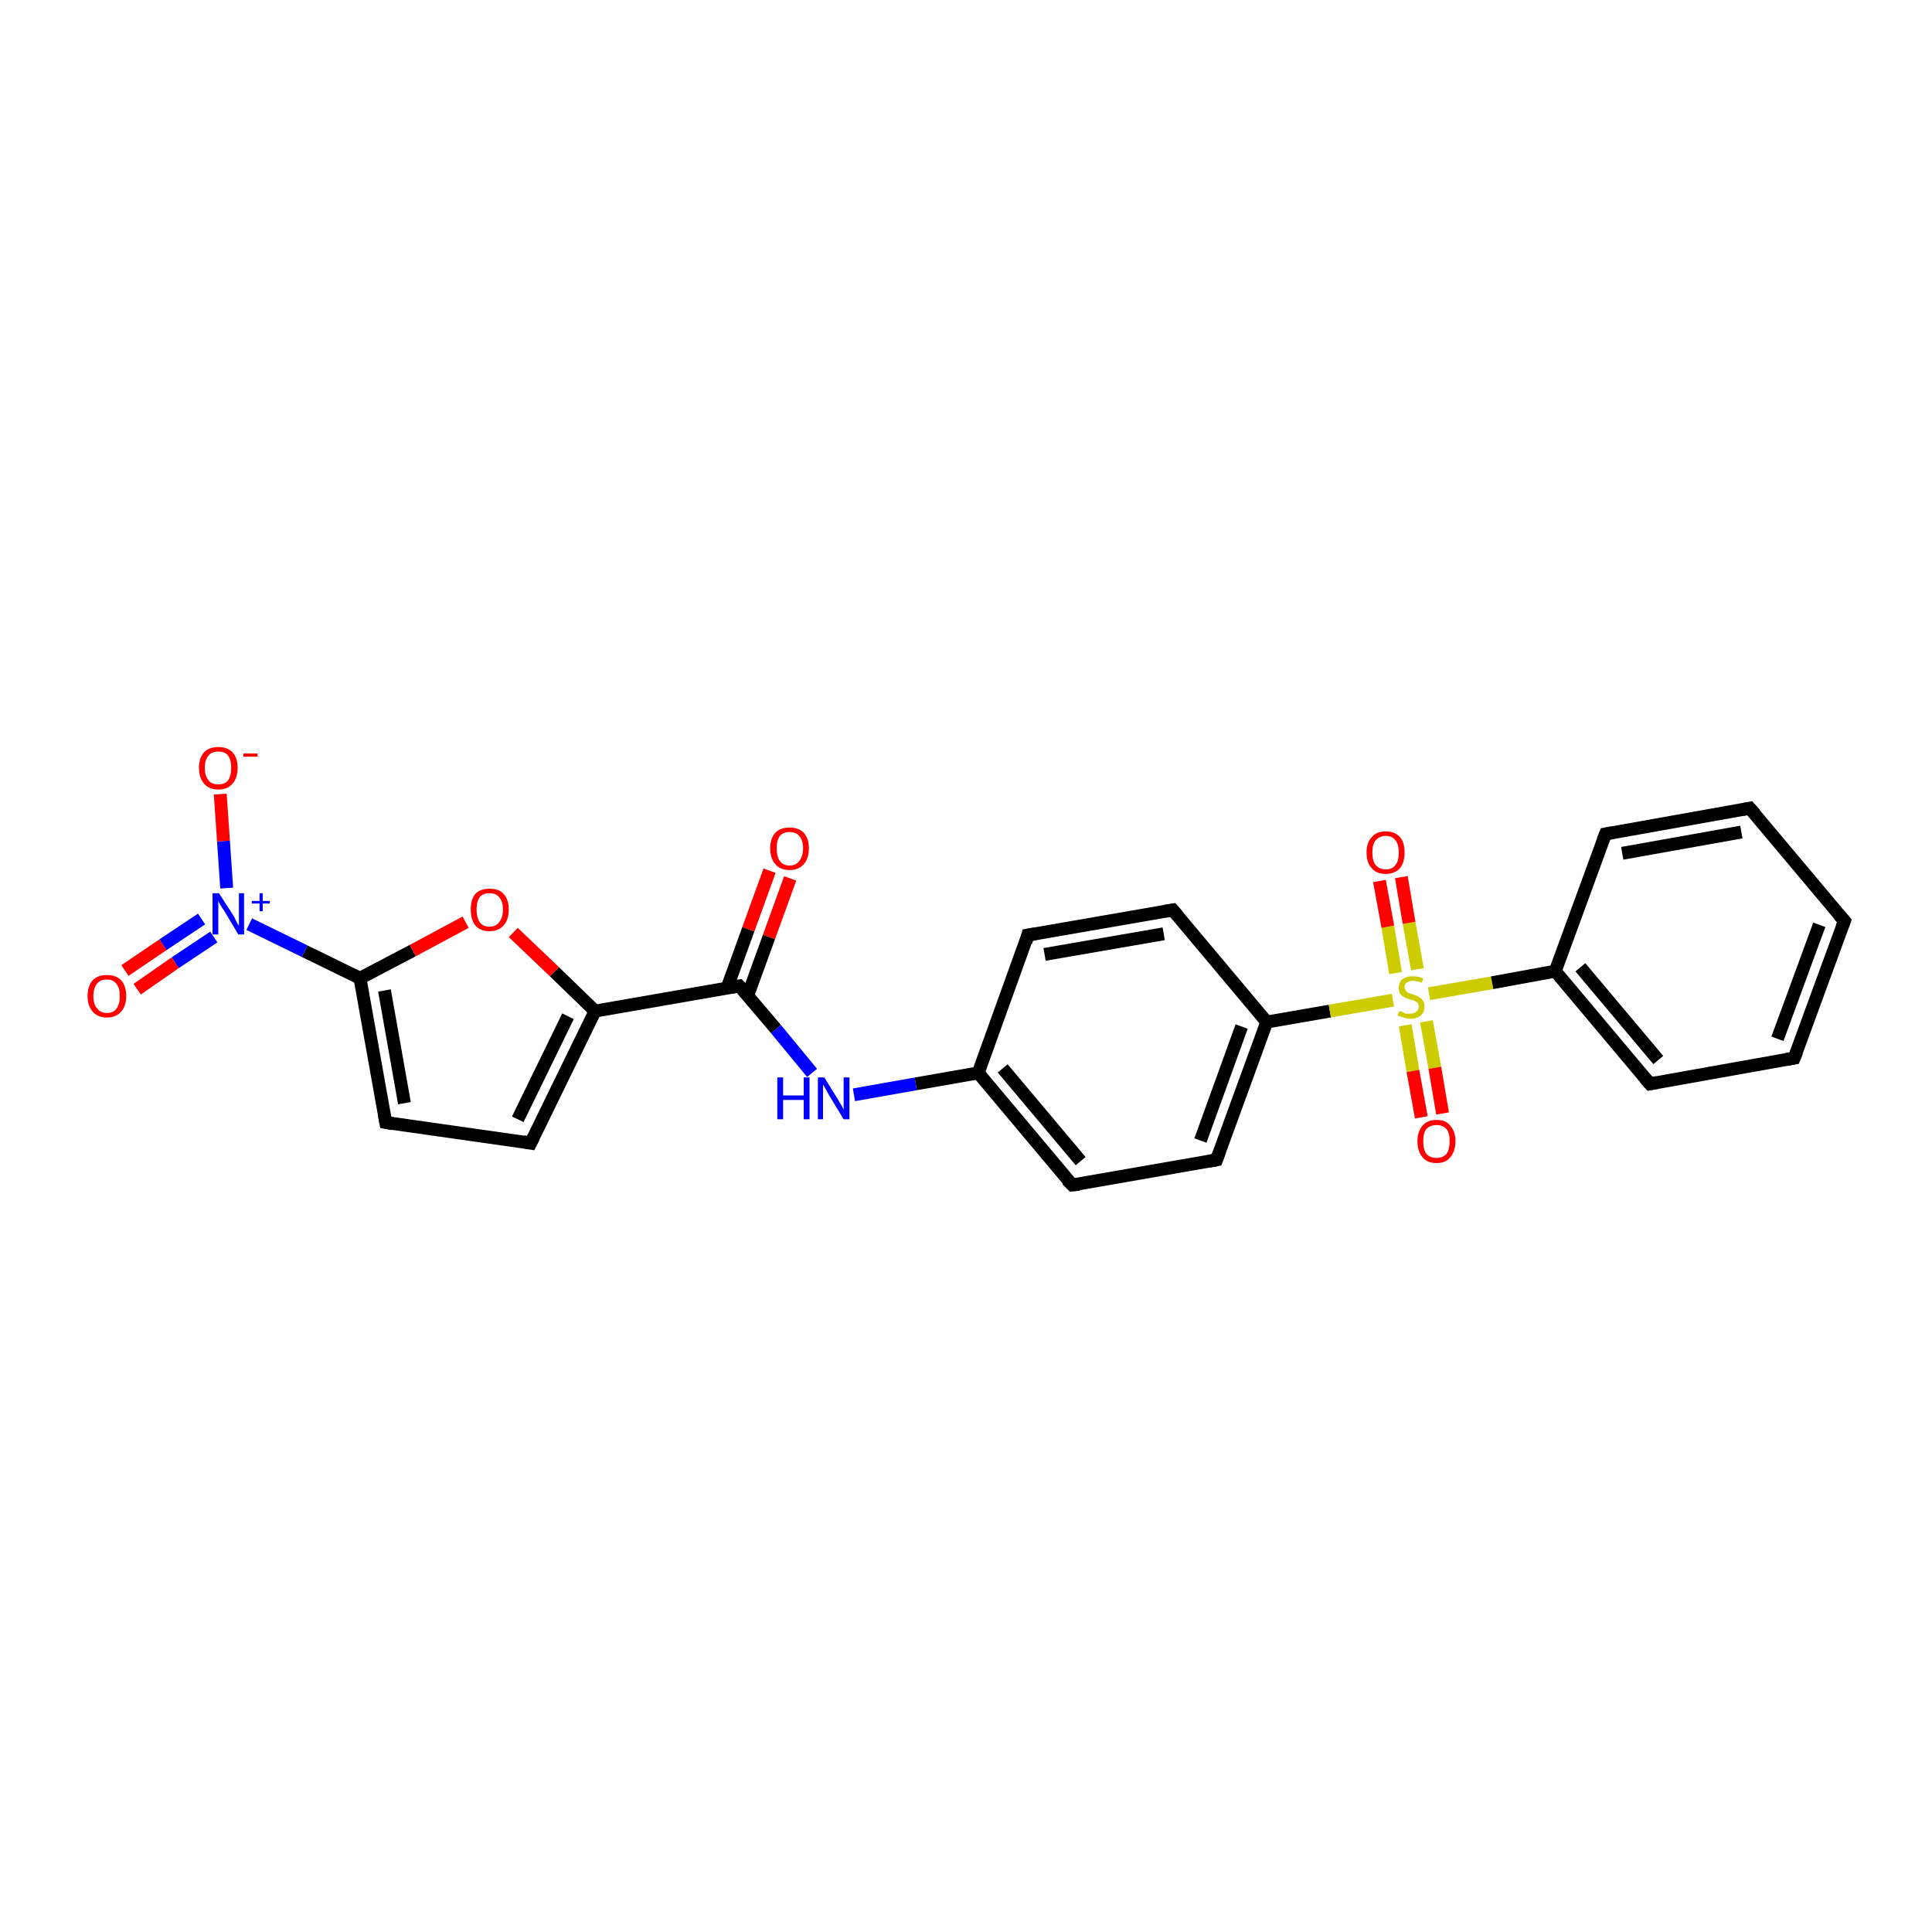 <?xml version='1.0' encoding='iso-8859-1'?>
<svg version='1.1' baseProfile='full'
              xmlns='http://www.w3.org/2000/svg'
                      xmlns:rdkit='http://www.rdkit.org/xml'
                      xmlns:xlink='http://www.w3.org/1999/xlink'
                  xml:space='preserve'
width='300px' height='300px' viewBox='0 0 300 300'>
<!-- END OF HEADER -->
<rect style='opacity:1.0;fill:#FFFFFF;stroke:none' width='300.0' height='300.0' x='0.0' y='0.0'> </rect>
<path class='bond-0 atom-0 atom-1' d='M 122.7,136.4 L 119.4,145.5' style='fill:none;fill-rule:evenodd;stroke:#FF0000;stroke-width:2.0px;stroke-linecap:butt;stroke-linejoin:miter;stroke-opacity:1' />
<path class='bond-0 atom-0 atom-1' d='M 119.4,145.5 L 116.1,154.6' style='fill:none;fill-rule:evenodd;stroke:#000000;stroke-width:2.0px;stroke-linecap:butt;stroke-linejoin:miter;stroke-opacity:1' />
<path class='bond-0 atom-0 atom-1' d='M 119.5,135.2 L 116.2,144.3' style='fill:none;fill-rule:evenodd;stroke:#FF0000;stroke-width:2.0px;stroke-linecap:butt;stroke-linejoin:miter;stroke-opacity:1' />
<path class='bond-0 atom-0 atom-1' d='M 116.2,144.3 L 112.9,153.4' style='fill:none;fill-rule:evenodd;stroke:#000000;stroke-width:2.0px;stroke-linecap:butt;stroke-linejoin:miter;stroke-opacity:1' />
<path class='bond-1 atom-1 atom-2' d='M 114.8,153.1 L 120.5,159.8' style='fill:none;fill-rule:evenodd;stroke:#000000;stroke-width:2.0px;stroke-linecap:butt;stroke-linejoin:miter;stroke-opacity:1' />
<path class='bond-1 atom-1 atom-2' d='M 120.5,159.8 L 126.1,166.6' style='fill:none;fill-rule:evenodd;stroke:#0000FF;stroke-width:2.0px;stroke-linecap:butt;stroke-linejoin:miter;stroke-opacity:1' />
<path class='bond-2 atom-2 atom-3' d='M 132.6,170.0 L 142.2,168.3' style='fill:none;fill-rule:evenodd;stroke:#0000FF;stroke-width:2.0px;stroke-linecap:butt;stroke-linejoin:miter;stroke-opacity:1' />
<path class='bond-2 atom-2 atom-3' d='M 142.2,168.3 L 151.9,166.6' style='fill:none;fill-rule:evenodd;stroke:#000000;stroke-width:2.0px;stroke-linecap:butt;stroke-linejoin:miter;stroke-opacity:1' />
<path class='bond-3 atom-3 atom-4' d='M 151.9,166.6 L 166.5,184.0' style='fill:none;fill-rule:evenodd;stroke:#000000;stroke-width:2.0px;stroke-linecap:butt;stroke-linejoin:miter;stroke-opacity:1' />
<path class='bond-3 atom-3 atom-4' d='M 155.7,165.9 L 167.8,180.3' style='fill:none;fill-rule:evenodd;stroke:#000000;stroke-width:2.0px;stroke-linecap:butt;stroke-linejoin:miter;stroke-opacity:1' />
<path class='bond-4 atom-4 atom-5' d='M 166.5,184.0 L 188.9,180.1' style='fill:none;fill-rule:evenodd;stroke:#000000;stroke-width:2.0px;stroke-linecap:butt;stroke-linejoin:miter;stroke-opacity:1' />
<path class='bond-5 atom-5 atom-6' d='M 188.9,180.1 L 196.7,158.7' style='fill:none;fill-rule:evenodd;stroke:#000000;stroke-width:2.0px;stroke-linecap:butt;stroke-linejoin:miter;stroke-opacity:1' />
<path class='bond-5 atom-5 atom-6' d='M 186.4,177.1 L 192.8,159.4' style='fill:none;fill-rule:evenodd;stroke:#000000;stroke-width:2.0px;stroke-linecap:butt;stroke-linejoin:miter;stroke-opacity:1' />
<path class='bond-6 atom-6 atom-7' d='M 196.7,158.7 L 206.5,157.0' style='fill:none;fill-rule:evenodd;stroke:#000000;stroke-width:2.0px;stroke-linecap:butt;stroke-linejoin:miter;stroke-opacity:1' />
<path class='bond-6 atom-6 atom-7' d='M 206.5,157.0 L 216.3,155.3' style='fill:none;fill-rule:evenodd;stroke:#CCCC00;stroke-width:2.0px;stroke-linecap:butt;stroke-linejoin:miter;stroke-opacity:1' />
<path class='bond-7 atom-7 atom-8' d='M 220.1,150.5 L 218.8,143.3' style='fill:none;fill-rule:evenodd;stroke:#CCCC00;stroke-width:2.0px;stroke-linecap:butt;stroke-linejoin:miter;stroke-opacity:1' />
<path class='bond-7 atom-7 atom-8' d='M 218.8,143.3 L 217.6,136.2' style='fill:none;fill-rule:evenodd;stroke:#FF0000;stroke-width:2.0px;stroke-linecap:butt;stroke-linejoin:miter;stroke-opacity:1' />
<path class='bond-7 atom-7 atom-8' d='M 216.7,151.1 L 215.5,143.9' style='fill:none;fill-rule:evenodd;stroke:#CCCC00;stroke-width:2.0px;stroke-linecap:butt;stroke-linejoin:miter;stroke-opacity:1' />
<path class='bond-7 atom-7 atom-8' d='M 215.5,143.9 L 214.2,136.8' style='fill:none;fill-rule:evenodd;stroke:#FF0000;stroke-width:2.0px;stroke-linecap:butt;stroke-linejoin:miter;stroke-opacity:1' />
<path class='bond-8 atom-7 atom-9' d='M 218.2,159.2 L 219.4,166.3' style='fill:none;fill-rule:evenodd;stroke:#CCCC00;stroke-width:2.0px;stroke-linecap:butt;stroke-linejoin:miter;stroke-opacity:1' />
<path class='bond-8 atom-7 atom-9' d='M 219.4,166.3 L 220.7,173.5' style='fill:none;fill-rule:evenodd;stroke:#FF0000;stroke-width:2.0px;stroke-linecap:butt;stroke-linejoin:miter;stroke-opacity:1' />
<path class='bond-8 atom-7 atom-9' d='M 221.5,158.6 L 222.8,165.8' style='fill:none;fill-rule:evenodd;stroke:#CCCC00;stroke-width:2.0px;stroke-linecap:butt;stroke-linejoin:miter;stroke-opacity:1' />
<path class='bond-8 atom-7 atom-9' d='M 222.8,165.8 L 224.0,172.9' style='fill:none;fill-rule:evenodd;stroke:#FF0000;stroke-width:2.0px;stroke-linecap:butt;stroke-linejoin:miter;stroke-opacity:1' />
<path class='bond-9 atom-7 atom-10' d='M 221.9,154.3 L 231.7,152.6' style='fill:none;fill-rule:evenodd;stroke:#CCCC00;stroke-width:2.0px;stroke-linecap:butt;stroke-linejoin:miter;stroke-opacity:1' />
<path class='bond-9 atom-7 atom-10' d='M 231.7,152.6 L 241.5,150.8' style='fill:none;fill-rule:evenodd;stroke:#000000;stroke-width:2.0px;stroke-linecap:butt;stroke-linejoin:miter;stroke-opacity:1' />
<path class='bond-10 atom-10 atom-11' d='M 241.5,150.8 L 256.2,168.3' style='fill:none;fill-rule:evenodd;stroke:#000000;stroke-width:2.0px;stroke-linecap:butt;stroke-linejoin:miter;stroke-opacity:1' />
<path class='bond-10 atom-10 atom-11' d='M 245.4,150.2 L 257.5,164.6' style='fill:none;fill-rule:evenodd;stroke:#000000;stroke-width:2.0px;stroke-linecap:butt;stroke-linejoin:miter;stroke-opacity:1' />
<path class='bond-11 atom-11 atom-12' d='M 256.2,168.3 L 278.6,164.3' style='fill:none;fill-rule:evenodd;stroke:#000000;stroke-width:2.0px;stroke-linecap:butt;stroke-linejoin:miter;stroke-opacity:1' />
<path class='bond-12 atom-12 atom-13' d='M 278.6,164.3 L 286.4,143.0' style='fill:none;fill-rule:evenodd;stroke:#000000;stroke-width:2.0px;stroke-linecap:butt;stroke-linejoin:miter;stroke-opacity:1' />
<path class='bond-12 atom-12 atom-13' d='M 276.0,161.3 L 282.5,143.6' style='fill:none;fill-rule:evenodd;stroke:#000000;stroke-width:2.0px;stroke-linecap:butt;stroke-linejoin:miter;stroke-opacity:1' />
<path class='bond-13 atom-13 atom-14' d='M 286.4,143.0 L 271.7,125.5' style='fill:none;fill-rule:evenodd;stroke:#000000;stroke-width:2.0px;stroke-linecap:butt;stroke-linejoin:miter;stroke-opacity:1' />
<path class='bond-14 atom-14 atom-15' d='M 271.7,125.5 L 249.3,129.5' style='fill:none;fill-rule:evenodd;stroke:#000000;stroke-width:2.0px;stroke-linecap:butt;stroke-linejoin:miter;stroke-opacity:1' />
<path class='bond-14 atom-14 atom-15' d='M 270.4,129.2 L 251.9,132.5' style='fill:none;fill-rule:evenodd;stroke:#000000;stroke-width:2.0px;stroke-linecap:butt;stroke-linejoin:miter;stroke-opacity:1' />
<path class='bond-15 atom-6 atom-16' d='M 196.7,158.7 L 182.1,141.3' style='fill:none;fill-rule:evenodd;stroke:#000000;stroke-width:2.0px;stroke-linecap:butt;stroke-linejoin:miter;stroke-opacity:1' />
<path class='bond-16 atom-16 atom-17' d='M 182.1,141.3 L 159.6,145.2' style='fill:none;fill-rule:evenodd;stroke:#000000;stroke-width:2.0px;stroke-linecap:butt;stroke-linejoin:miter;stroke-opacity:1' />
<path class='bond-16 atom-16 atom-17' d='M 180.7,145.0 L 162.2,148.2' style='fill:none;fill-rule:evenodd;stroke:#000000;stroke-width:2.0px;stroke-linecap:butt;stroke-linejoin:miter;stroke-opacity:1' />
<path class='bond-17 atom-1 atom-18' d='M 114.8,153.1 L 92.4,157.0' style='fill:none;fill-rule:evenodd;stroke:#000000;stroke-width:2.0px;stroke-linecap:butt;stroke-linejoin:miter;stroke-opacity:1' />
<path class='bond-18 atom-18 atom-19' d='M 92.4,157.0 L 82.4,177.5' style='fill:none;fill-rule:evenodd;stroke:#000000;stroke-width:2.0px;stroke-linecap:butt;stroke-linejoin:miter;stroke-opacity:1' />
<path class='bond-18 atom-18 atom-19' d='M 88.2,157.8 L 80.4,173.8' style='fill:none;fill-rule:evenodd;stroke:#000000;stroke-width:2.0px;stroke-linecap:butt;stroke-linejoin:miter;stroke-opacity:1' />
<path class='bond-19 atom-19 atom-20' d='M 82.4,177.5 L 59.9,174.3' style='fill:none;fill-rule:evenodd;stroke:#000000;stroke-width:2.0px;stroke-linecap:butt;stroke-linejoin:miter;stroke-opacity:1' />
<path class='bond-20 atom-20 atom-21' d='M 59.9,174.3 L 55.9,151.9' style='fill:none;fill-rule:evenodd;stroke:#000000;stroke-width:2.0px;stroke-linecap:butt;stroke-linejoin:miter;stroke-opacity:1' />
<path class='bond-20 atom-20 atom-21' d='M 62.8,171.3 L 59.7,153.8' style='fill:none;fill-rule:evenodd;stroke:#000000;stroke-width:2.0px;stroke-linecap:butt;stroke-linejoin:miter;stroke-opacity:1' />
<path class='bond-21 atom-21 atom-22' d='M 55.9,151.9 L 47.3,147.7' style='fill:none;fill-rule:evenodd;stroke:#000000;stroke-width:2.0px;stroke-linecap:butt;stroke-linejoin:miter;stroke-opacity:1' />
<path class='bond-21 atom-21 atom-22' d='M 47.3,147.7 L 38.7,143.5' style='fill:none;fill-rule:evenodd;stroke:#0000FF;stroke-width:2.0px;stroke-linecap:butt;stroke-linejoin:miter;stroke-opacity:1' />
<path class='bond-22 atom-22 atom-23' d='M 31.3,142.7 L 25.3,146.7' style='fill:none;fill-rule:evenodd;stroke:#0000FF;stroke-width:2.0px;stroke-linecap:butt;stroke-linejoin:miter;stroke-opacity:1' />
<path class='bond-22 atom-22 atom-23' d='M 25.3,146.7 L 19.4,150.7' style='fill:none;fill-rule:evenodd;stroke:#FF0000;stroke-width:2.0px;stroke-linecap:butt;stroke-linejoin:miter;stroke-opacity:1' />
<path class='bond-22 atom-22 atom-23' d='M 33.2,145.5 L 27.2,149.5' style='fill:none;fill-rule:evenodd;stroke:#0000FF;stroke-width:2.0px;stroke-linecap:butt;stroke-linejoin:miter;stroke-opacity:1' />
<path class='bond-22 atom-22 atom-23' d='M 27.2,149.5 L 21.3,153.6' style='fill:none;fill-rule:evenodd;stroke:#FF0000;stroke-width:2.0px;stroke-linecap:butt;stroke-linejoin:miter;stroke-opacity:1' />
<path class='bond-23 atom-22 atom-24' d='M 35.2,137.9 L 34.7,130.6' style='fill:none;fill-rule:evenodd;stroke:#0000FF;stroke-width:2.0px;stroke-linecap:butt;stroke-linejoin:miter;stroke-opacity:1' />
<path class='bond-23 atom-22 atom-24' d='M 34.7,130.6 L 34.2,123.3' style='fill:none;fill-rule:evenodd;stroke:#FF0000;stroke-width:2.0px;stroke-linecap:butt;stroke-linejoin:miter;stroke-opacity:1' />
<path class='bond-24 atom-21 atom-25' d='M 55.9,151.9 L 64.1,147.6' style='fill:none;fill-rule:evenodd;stroke:#000000;stroke-width:2.0px;stroke-linecap:butt;stroke-linejoin:miter;stroke-opacity:1' />
<path class='bond-24 atom-21 atom-25' d='M 64.1,147.6 L 72.3,143.2' style='fill:none;fill-rule:evenodd;stroke:#FF0000;stroke-width:2.0px;stroke-linecap:butt;stroke-linejoin:miter;stroke-opacity:1' />
<path class='bond-25 atom-17 atom-3' d='M 159.6,145.2 L 151.9,166.6' style='fill:none;fill-rule:evenodd;stroke:#000000;stroke-width:2.0px;stroke-linecap:butt;stroke-linejoin:miter;stroke-opacity:1' />
<path class='bond-26 atom-25 atom-18' d='M 79.7,144.8 L 86.1,150.9' style='fill:none;fill-rule:evenodd;stroke:#FF0000;stroke-width:2.0px;stroke-linecap:butt;stroke-linejoin:miter;stroke-opacity:1' />
<path class='bond-26 atom-25 atom-18' d='M 86.1,150.9 L 92.4,157.0' style='fill:none;fill-rule:evenodd;stroke:#000000;stroke-width:2.0px;stroke-linecap:butt;stroke-linejoin:miter;stroke-opacity:1' />
<path class='bond-27 atom-15 atom-10' d='M 249.3,129.5 L 241.5,150.8' style='fill:none;fill-rule:evenodd;stroke:#000000;stroke-width:2.0px;stroke-linecap:butt;stroke-linejoin:miter;stroke-opacity:1' />
<path d='M 115.1,153.4 L 114.8,153.1 L 113.7,153.3' style='fill:none;stroke:#000000;stroke-width:2.0px;stroke-linecap:butt;stroke-linejoin:miter;stroke-opacity:1;' />
<path d='M 165.7,183.2 L 166.5,184.0 L 167.6,183.9' style='fill:none;stroke:#000000;stroke-width:2.0px;stroke-linecap:butt;stroke-linejoin:miter;stroke-opacity:1;' />
<path d='M 187.8,180.3 L 188.9,180.1 L 189.3,179.0' style='fill:none;stroke:#000000;stroke-width:2.0px;stroke-linecap:butt;stroke-linejoin:miter;stroke-opacity:1;' />
<path d='M 255.4,167.4 L 256.2,168.3 L 257.3,168.1' style='fill:none;stroke:#000000;stroke-width:2.0px;stroke-linecap:butt;stroke-linejoin:miter;stroke-opacity:1;' />
<path d='M 277.4,164.5 L 278.6,164.3 L 279.0,163.3' style='fill:none;stroke:#000000;stroke-width:2.0px;stroke-linecap:butt;stroke-linejoin:miter;stroke-opacity:1;' />
<path d='M 286.0,144.0 L 286.4,143.0 L 285.6,142.1' style='fill:none;stroke:#000000;stroke-width:2.0px;stroke-linecap:butt;stroke-linejoin:miter;stroke-opacity:1;' />
<path d='M 272.5,126.4 L 271.7,125.5 L 270.6,125.7' style='fill:none;stroke:#000000;stroke-width:2.0px;stroke-linecap:butt;stroke-linejoin:miter;stroke-opacity:1;' />
<path d='M 250.4,129.3 L 249.3,129.5 L 248.9,130.5' style='fill:none;stroke:#000000;stroke-width:2.0px;stroke-linecap:butt;stroke-linejoin:miter;stroke-opacity:1;' />
<path d='M 182.8,142.1 L 182.1,141.3 L 180.9,141.5' style='fill:none;stroke:#000000;stroke-width:2.0px;stroke-linecap:butt;stroke-linejoin:miter;stroke-opacity:1;' />
<path d='M 160.8,145.0 L 159.6,145.2 L 159.3,146.3' style='fill:none;stroke:#000000;stroke-width:2.0px;stroke-linecap:butt;stroke-linejoin:miter;stroke-opacity:1;' />
<path d='M 82.9,176.5 L 82.4,177.5 L 81.3,177.3' style='fill:none;stroke:#000000;stroke-width:2.0px;stroke-linecap:butt;stroke-linejoin:miter;stroke-opacity:1;' />
<path d='M 61.0,174.5 L 59.9,174.3 L 59.7,173.2' style='fill:none;stroke:#000000;stroke-width:2.0px;stroke-linecap:butt;stroke-linejoin:miter;stroke-opacity:1;' />
<path class='atom-0' d='M 119.6 131.7
Q 119.6 130.2, 120.4 129.3
Q 121.2 128.5, 122.6 128.5
Q 124.0 128.5, 124.8 129.3
Q 125.6 130.2, 125.6 131.7
Q 125.6 133.3, 124.8 134.2
Q 124.0 135.1, 122.6 135.1
Q 121.2 135.1, 120.4 134.2
Q 119.6 133.3, 119.6 131.7
M 122.6 134.4
Q 123.6 134.4, 124.1 133.7
Q 124.7 133.0, 124.7 131.7
Q 124.7 130.5, 124.1 129.8
Q 123.6 129.2, 122.6 129.2
Q 121.6 129.2, 121.1 129.8
Q 120.6 130.5, 120.6 131.7
Q 120.6 133.0, 121.1 133.7
Q 121.6 134.4, 122.6 134.4
' fill='#FF0000'/>
<path class='atom-2' d='M 120.7 167.3
L 121.6 167.3
L 121.6 170.1
L 124.8 170.1
L 124.8 167.3
L 125.7 167.3
L 125.7 173.8
L 124.8 173.8
L 124.8 170.8
L 121.6 170.8
L 121.6 173.8
L 120.7 173.8
L 120.7 167.3
' fill='#0000FF'/>
<path class='atom-2' d='M 128.0 167.3
L 130.1 170.7
Q 130.3 171.1, 130.7 171.7
Q 131.0 172.3, 131.0 172.3
L 131.0 167.3
L 131.9 167.3
L 131.9 173.8
L 131.0 173.8
L 128.7 170.0
Q 128.5 169.6, 128.2 169.1
Q 127.9 168.6, 127.8 168.4
L 127.8 173.8
L 127.0 173.8
L 127.0 167.3
L 128.0 167.3
' fill='#0000FF'/>
<path class='atom-7' d='M 217.3 157.0
Q 217.4 157.0, 217.7 157.1
Q 218.0 157.3, 218.3 157.4
Q 218.6 157.4, 219.0 157.4
Q 219.6 157.4, 219.9 157.1
Q 220.3 156.8, 220.3 156.3
Q 220.3 156.0, 220.1 155.7
Q 219.9 155.5, 219.6 155.4
Q 219.4 155.3, 218.9 155.2
Q 218.3 155.0, 218.0 154.8
Q 217.7 154.7, 217.4 154.3
Q 217.2 154.0, 217.2 153.4
Q 217.2 152.6, 217.7 152.1
Q 218.3 151.6, 219.4 151.6
Q 220.1 151.6, 221.0 151.9
L 220.8 152.6
Q 220.0 152.3, 219.4 152.3
Q 218.8 152.3, 218.4 152.6
Q 218.1 152.8, 218.1 153.3
Q 218.1 153.6, 218.3 153.8
Q 218.4 154.0, 218.7 154.2
Q 219.0 154.3, 219.4 154.4
Q 220.0 154.6, 220.3 154.8
Q 220.7 155.0, 220.9 155.3
Q 221.2 155.7, 221.2 156.3
Q 221.2 157.2, 220.6 157.7
Q 220.0 158.2, 219.0 158.2
Q 218.4 158.2, 218.0 158.0
Q 217.6 157.9, 217.0 157.7
L 217.3 157.0
' fill='#CCCC00'/>
<path class='atom-8' d='M 212.2 132.4
Q 212.2 130.8, 213.0 130.0
Q 213.7 129.1, 215.2 129.1
Q 216.6 129.1, 217.4 130.0
Q 218.1 130.8, 218.1 132.4
Q 218.1 133.9, 217.4 134.8
Q 216.6 135.7, 215.2 135.7
Q 213.7 135.7, 213.0 134.8
Q 212.2 134.0, 212.2 132.4
M 215.2 135.0
Q 216.2 135.0, 216.7 134.3
Q 217.2 133.7, 217.2 132.4
Q 217.2 131.1, 216.7 130.5
Q 216.2 129.8, 215.2 129.8
Q 214.2 129.8, 213.6 130.5
Q 213.1 131.1, 213.1 132.4
Q 213.1 133.7, 213.6 134.3
Q 214.2 135.0, 215.2 135.0
' fill='#FF0000'/>
<path class='atom-9' d='M 220.1 177.2
Q 220.1 175.7, 220.9 174.8
Q 221.6 173.9, 223.1 173.9
Q 224.5 173.9, 225.2 174.8
Q 226.0 175.7, 226.0 177.2
Q 226.0 178.8, 225.2 179.7
Q 224.5 180.6, 223.1 180.6
Q 221.6 180.6, 220.9 179.7
Q 220.1 178.8, 220.1 177.2
M 223.1 179.8
Q 224.0 179.8, 224.6 179.2
Q 225.1 178.5, 225.1 177.2
Q 225.1 175.9, 224.6 175.3
Q 224.0 174.7, 223.1 174.7
Q 222.1 174.7, 221.5 175.3
Q 221.0 175.9, 221.0 177.2
Q 221.0 178.5, 221.5 179.2
Q 222.1 179.8, 223.1 179.8
' fill='#FF0000'/>
<path class='atom-22' d='M 34.0 138.7
L 36.2 142.1
Q 36.4 142.4, 36.7 143.1
Q 37.0 143.7, 37.1 143.7
L 37.1 138.7
L 37.9 138.7
L 37.9 145.1
L 37.0 145.1
L 34.8 141.4
Q 34.5 141.0, 34.2 140.5
Q 33.9 140.0, 33.9 139.8
L 33.9 145.1
L 33.0 145.1
L 33.0 138.7
L 34.0 138.7
' fill='#0000FF'/>
<path class='atom-22' d='M 39.1 139.9
L 40.3 139.9
L 40.3 138.7
L 40.8 138.7
L 40.8 139.9
L 41.9 139.9
L 41.9 140.3
L 40.8 140.3
L 40.8 141.5
L 40.3 141.5
L 40.3 140.3
L 39.1 140.3
L 39.1 139.9
' fill='#0000FF'/>
<path class='atom-23' d='M 13.6 154.7
Q 13.6 153.1, 14.4 152.2
Q 15.2 151.4, 16.6 151.4
Q 18.0 151.4, 18.8 152.2
Q 19.6 153.1, 19.6 154.7
Q 19.6 156.2, 18.8 157.1
Q 18.0 158.0, 16.6 158.0
Q 15.2 158.0, 14.4 157.1
Q 13.6 156.2, 13.6 154.7
M 16.6 157.3
Q 17.6 157.3, 18.1 156.6
Q 18.6 155.9, 18.6 154.7
Q 18.6 153.4, 18.1 152.8
Q 17.6 152.1, 16.6 152.1
Q 15.6 152.1, 15.1 152.7
Q 14.5 153.4, 14.5 154.7
Q 14.5 156.0, 15.1 156.6
Q 15.6 157.3, 16.6 157.3
' fill='#FF0000'/>
<path class='atom-24' d='M 30.9 119.2
Q 30.9 117.7, 31.7 116.8
Q 32.5 116.0, 33.9 116.0
Q 35.3 116.0, 36.1 116.8
Q 36.9 117.7, 36.9 119.2
Q 36.9 120.8, 36.1 121.7
Q 35.3 122.6, 33.9 122.6
Q 32.5 122.6, 31.7 121.7
Q 30.9 120.8, 30.9 119.2
M 33.9 121.8
Q 34.9 121.8, 35.4 121.2
Q 35.9 120.5, 35.9 119.2
Q 35.9 118.0, 35.4 117.3
Q 34.9 116.7, 33.9 116.7
Q 32.9 116.7, 32.4 117.3
Q 31.8 118.0, 31.8 119.2
Q 31.8 120.5, 32.4 121.2
Q 32.9 121.8, 33.9 121.8
' fill='#FF0000'/>
<path class='atom-24' d='M 37.8 117.0
L 40.0 117.0
L 40.0 117.5
L 37.8 117.5
L 37.8 117.0
' fill='#FF0000'/>
<path class='atom-25' d='M 73.1 141.2
Q 73.1 139.7, 73.8 138.8
Q 74.6 138.0, 76.0 138.0
Q 77.5 138.0, 78.2 138.8
Q 79.0 139.7, 79.0 141.2
Q 79.0 142.8, 78.2 143.7
Q 77.4 144.6, 76.0 144.6
Q 74.6 144.6, 73.8 143.7
Q 73.1 142.8, 73.1 141.2
M 76.0 143.9
Q 77.0 143.9, 77.5 143.2
Q 78.1 142.5, 78.1 141.2
Q 78.1 140.0, 77.5 139.3
Q 77.0 138.7, 76.0 138.7
Q 75.0 138.7, 74.5 139.3
Q 74.0 140.0, 74.0 141.2
Q 74.0 142.5, 74.5 143.2
Q 75.0 143.9, 76.0 143.9
' fill='#FF0000'/>
</svg>
